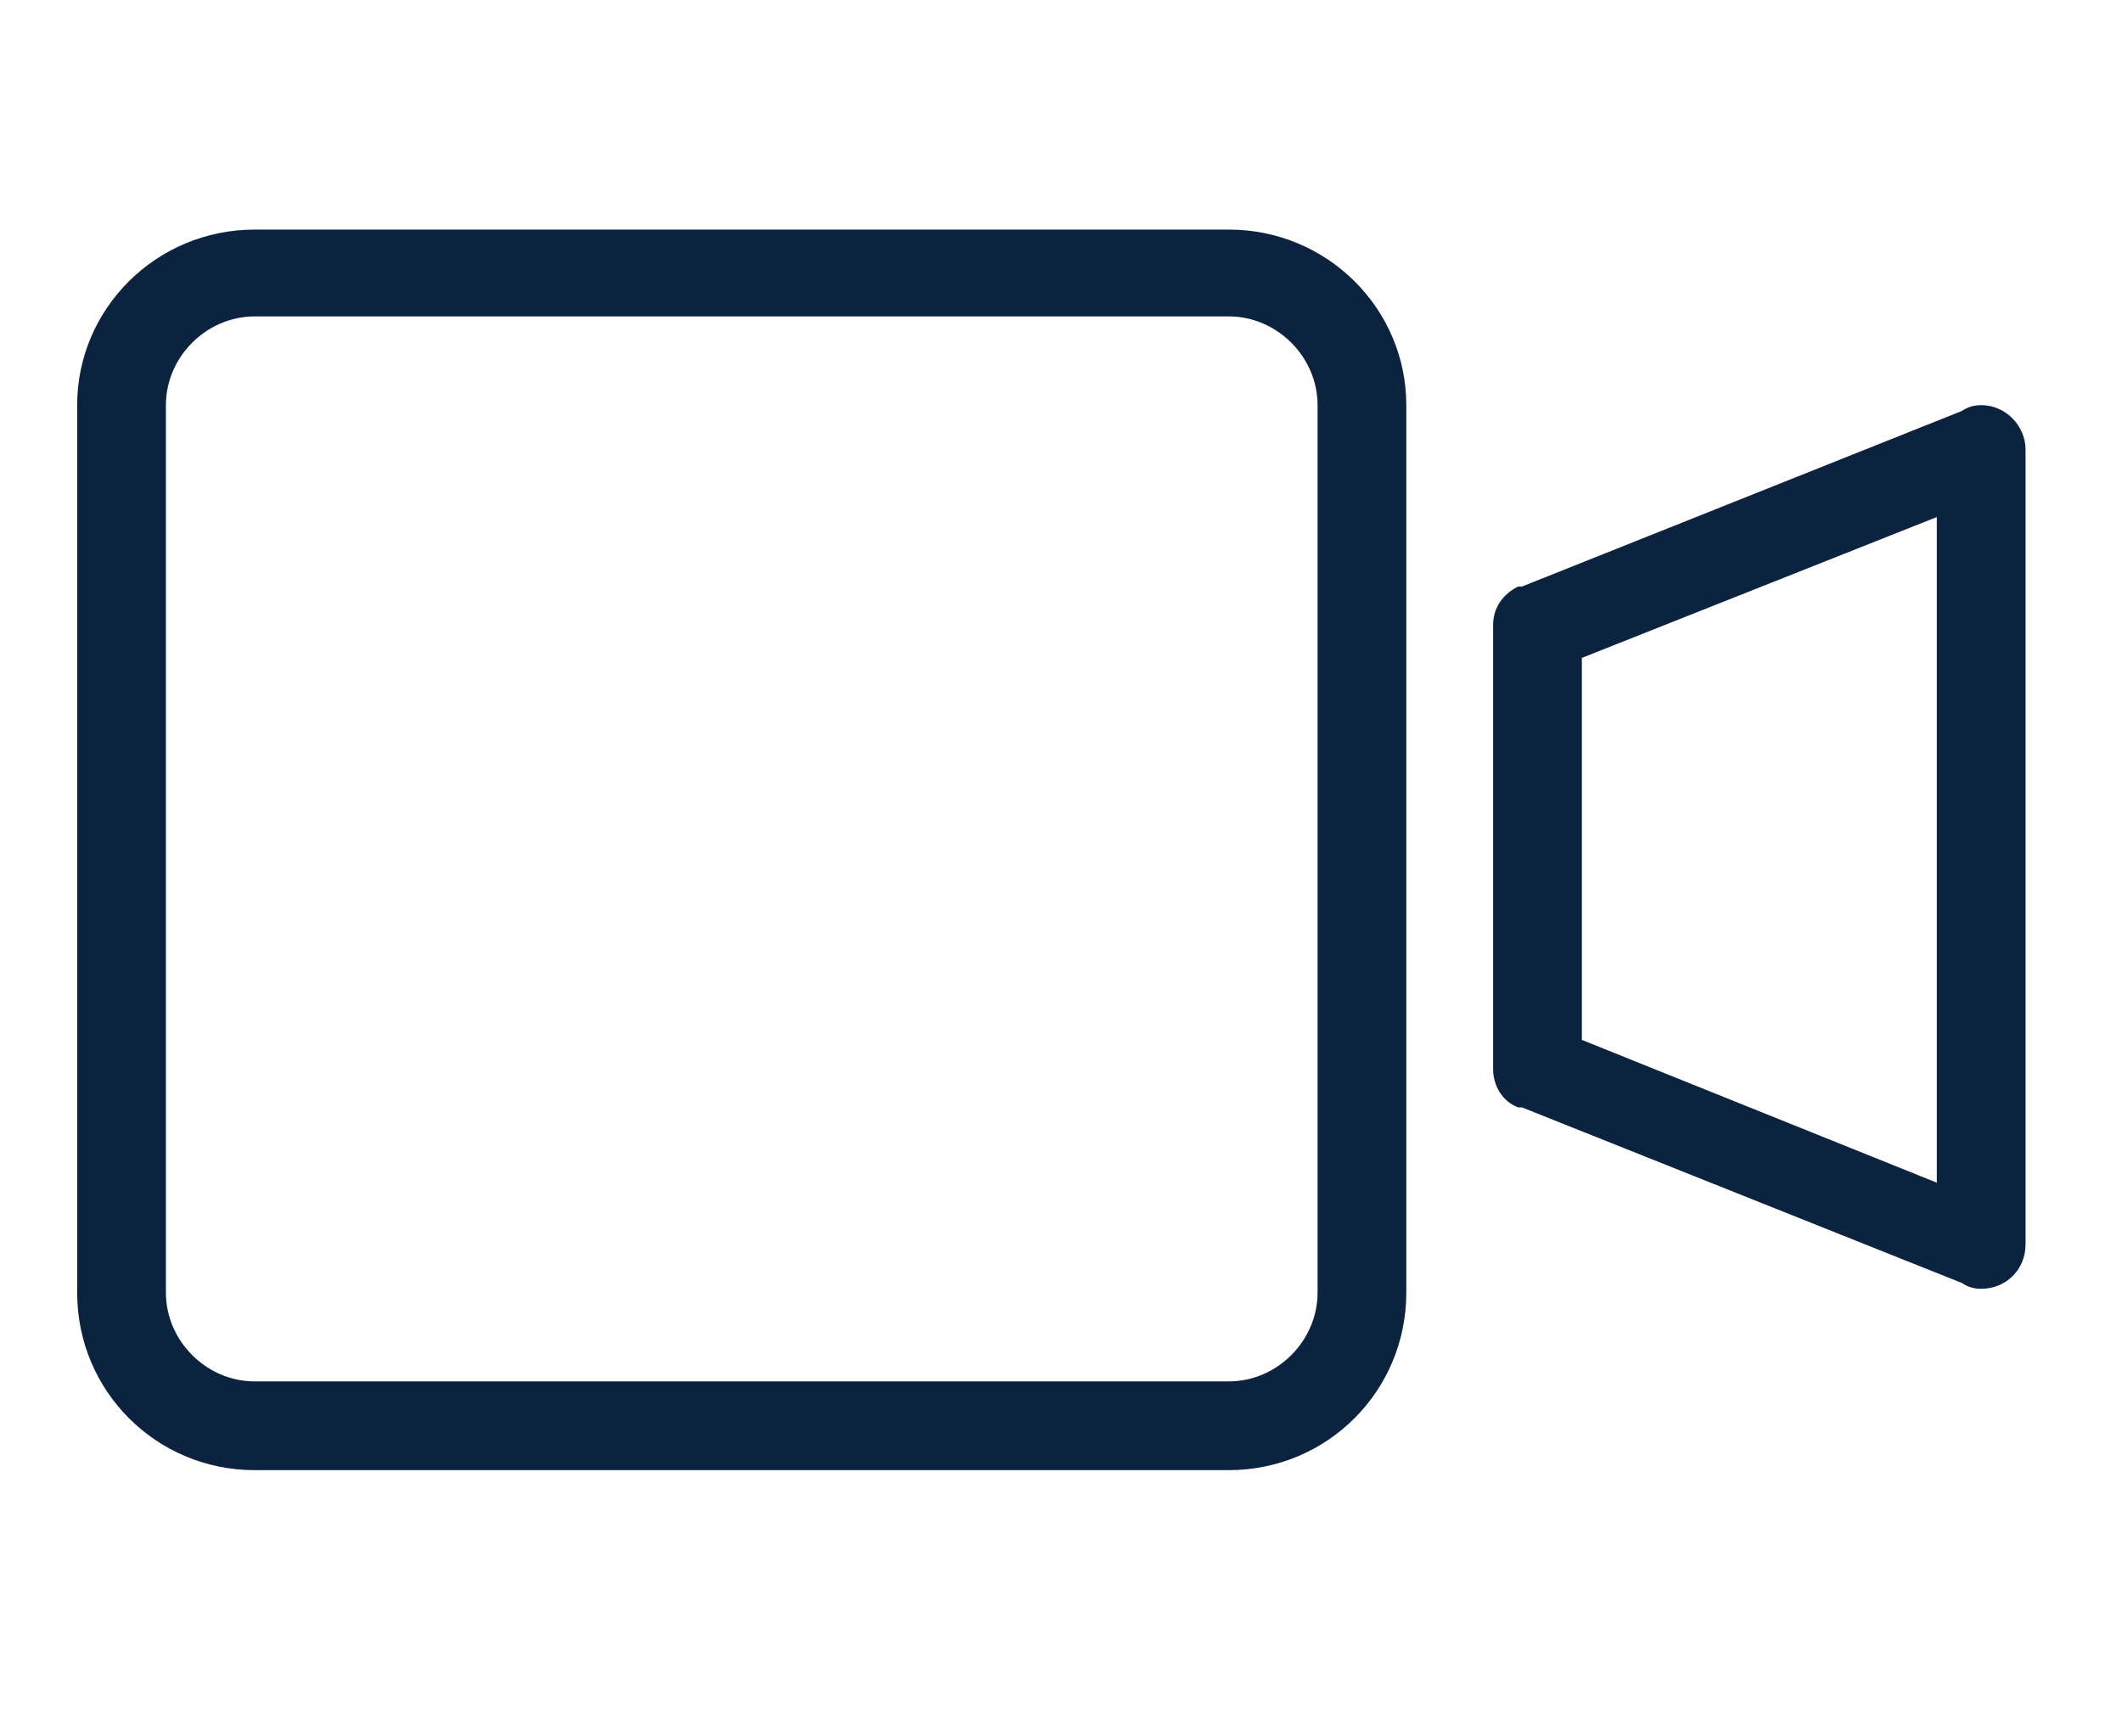 <?xml version="1.0" encoding="utf-8"?>
<!-- Generator: Adobe Illustrator 24.1.2, SVG Export Plug-In . SVG Version: 6.00 Build 0)  -->
<svg version="1.1" id="Capa_1" xmlns="http://www.w3.org/2000/svg" xmlns:xlink="http://www.w3.org/1999/xlink" x="0px" y="0px"
	 viewBox="0 0 110 90" style="enable-background:new 0 0 110 90;" xml:space="preserve">
<style type="text/css">
	.st0{fill:#0C2340;}
</style>
<g id="Video_Camera_3">
	<g>
		<path class="st0" d="M102.7,21c-0.4,0-0.7,0.1-1,0.3l0,0l-22.8,9.1c0,0,0,0-0.1,0l-0.1,0l0,0c-0.8,0.4-1.3,1.1-1.3,2v23
			c0,0.9,0.5,1.7,1.3,2l0,0l0.1,0c0,0,0.1,0,0.1,0l22.8,9.1l0,0c0.3,0.2,0.6,0.3,1,0.3c1.3,0,2.3-1,2.3-2.3V23.3
			C105,22.1,104,21,102.7,21z M100.4,61.3L82,53.9V34.1l18.4-7.3V61.3z M63.7,11.9H13.2C8.1,11.9,4,16,4,21V67
			c0,5.1,4.1,9.2,9.2,9.2h50.5c5.1,0,9.2-4.1,9.2-9.2V21C72.9,16,68.8,11.9,63.7,11.9z M68.3,67c0,2.5-2.1,4.6-4.6,4.6H13.2
			c-2.5,0-4.6-2.1-4.6-4.6V21c0-2.5,2.1-4.6,4.6-4.6h50.5c2.5,0,4.6,2.1,4.6,4.6V67z"/>
	</g>
</g>
</svg>
